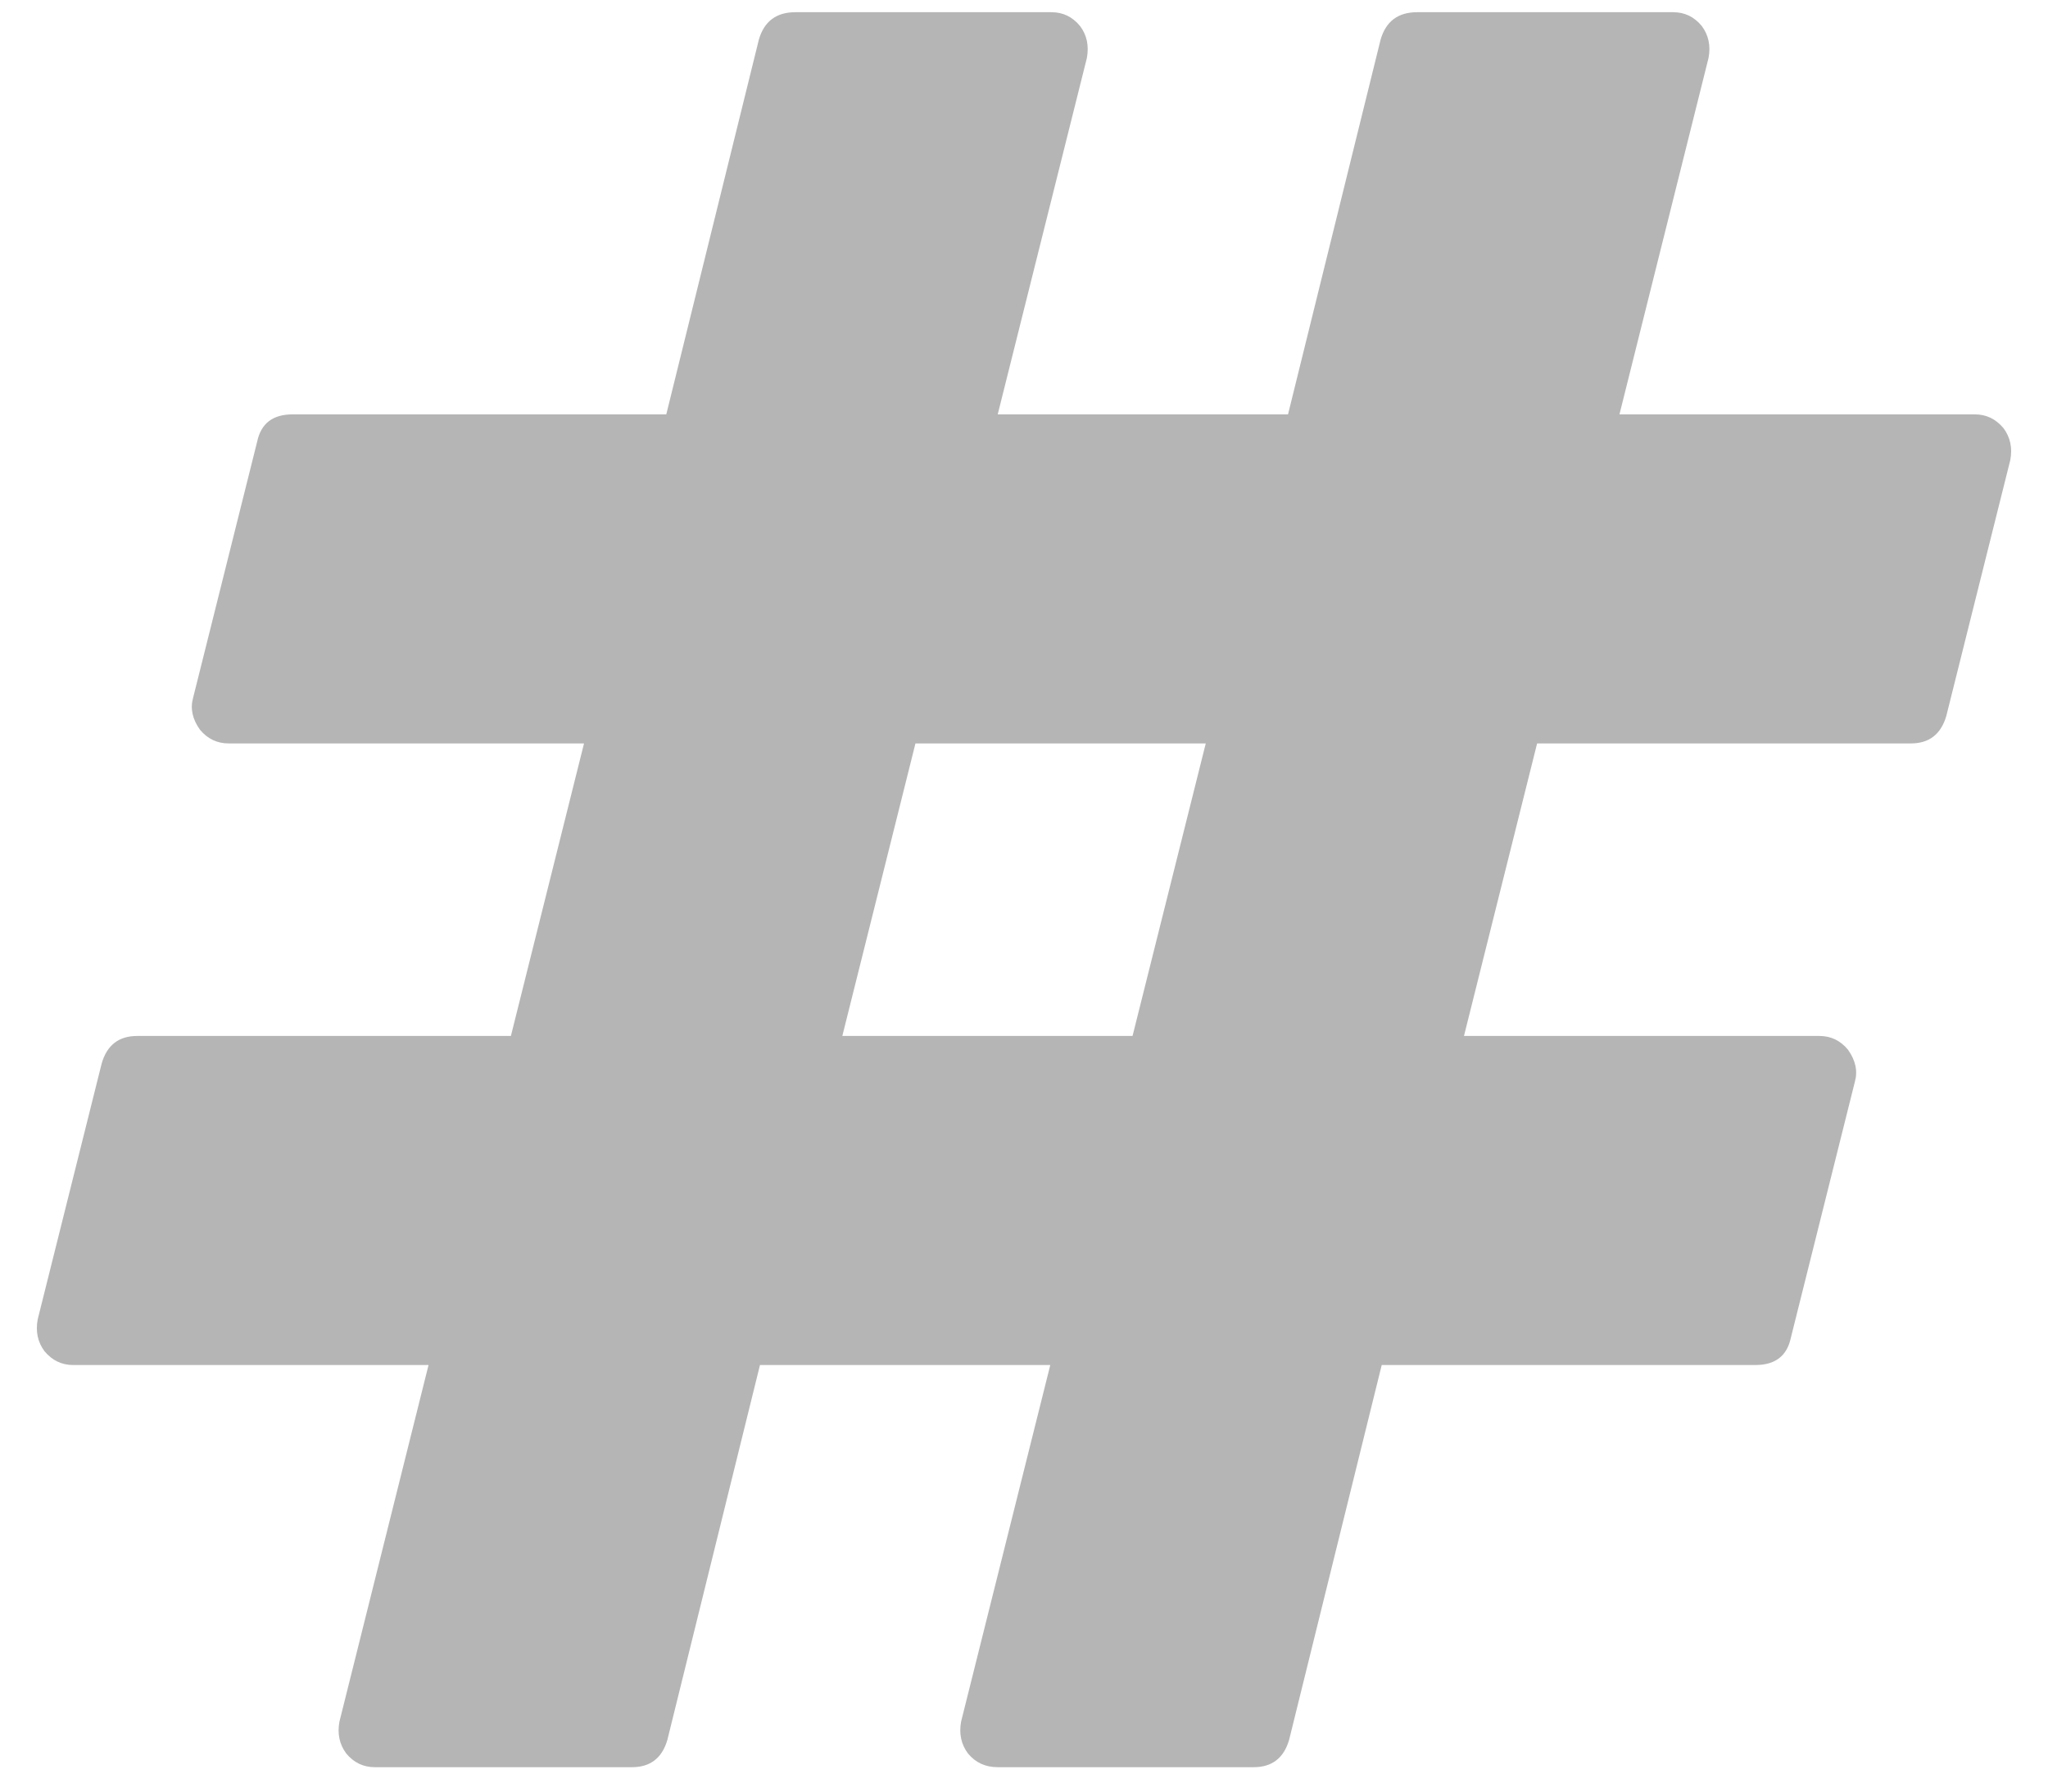 <svg width="24" height="21" viewBox="0 0 24 21" fill="none" xmlns="http://www.w3.org/2000/svg">
<path d="M13.272 12.143L14.13 8.714H10.728L9.871 12.143H13.272ZM23.558 5.393L22.808 8.393C22.745 8.607 22.607 8.714 22.393 8.714H18.013L17.156 12.143H21.321C21.455 12.143 21.567 12.196 21.656 12.304C21.745 12.429 21.772 12.554 21.737 12.679L20.987 15.679C20.942 15.893 20.804 16 20.571 16H16.192L15.107 20.393C15.045 20.607 14.906 20.714 14.692 20.714H11.692C11.549 20.714 11.433 20.661 11.344 20.554C11.263 20.446 11.237 20.321 11.263 20.179L12.308 16H8.906L7.821 20.393C7.759 20.607 7.621 20.714 7.406 20.714H4.393C4.259 20.714 4.147 20.661 4.058 20.554C3.978 20.446 3.951 20.321 3.978 20.179L5.022 16H0.857C0.723 16 0.612 15.946 0.522 15.839C0.442 15.732 0.415 15.607 0.442 15.464L1.192 12.464C1.254 12.25 1.393 12.143 1.607 12.143H5.987L6.844 8.714H2.679C2.545 8.714 2.433 8.661 2.344 8.554C2.254 8.429 2.228 8.304 2.263 8.179L3.013 5.179C3.058 4.964 3.196 4.857 3.429 4.857H7.808L8.893 0.464C8.955 0.25 9.098 0.143 9.321 0.143H12.321C12.455 0.143 12.567 0.196 12.656 0.304C12.737 0.411 12.763 0.536 12.737 0.679L11.692 4.857H15.094L16.179 0.464C16.241 0.25 16.384 0.143 16.607 0.143H19.607C19.741 0.143 19.853 0.196 19.942 0.304C20.022 0.411 20.049 0.536 20.022 0.679L18.978 4.857H23.143C23.277 4.857 23.388 4.911 23.478 5.018C23.558 5.125 23.585 5.25 23.558 5.393Z" fill="#B5B5B5"/>
</svg>
